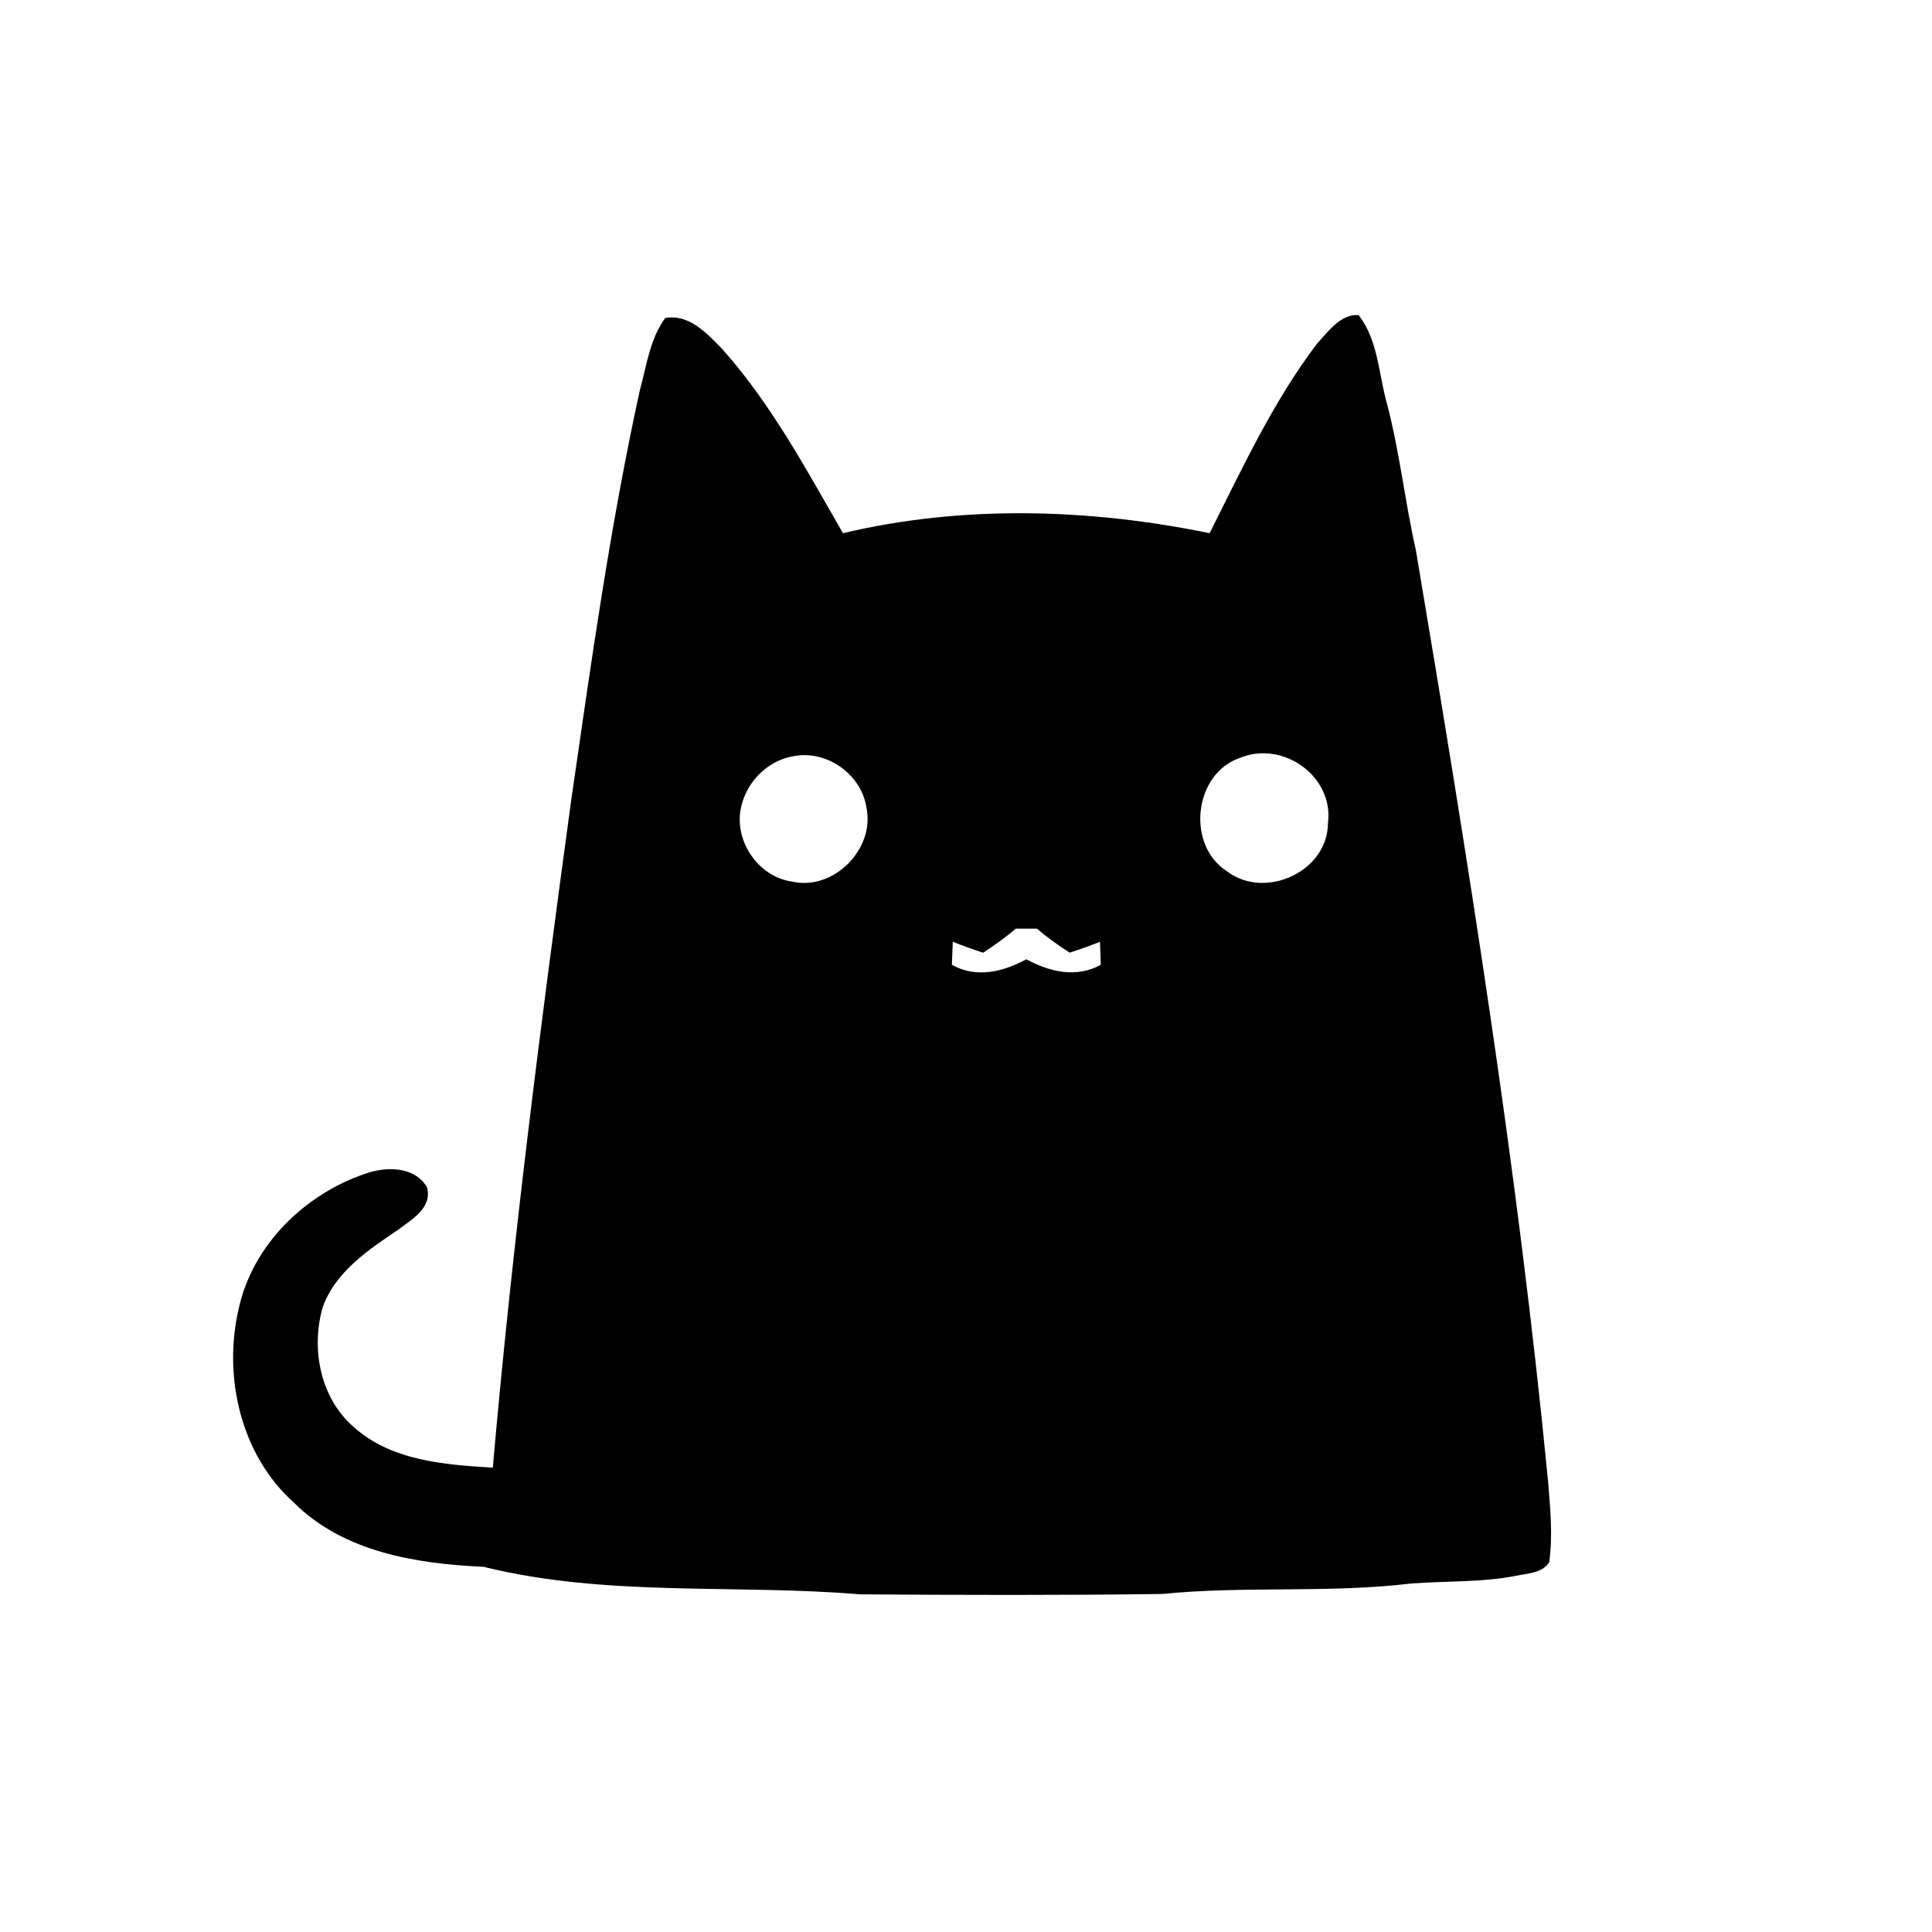 <?xml version="1.0" standalone="no"?><!DOCTYPE svg PUBLIC "-//W3C//DTD SVG 1.1//EN" "http://www.w3.org/Graphics/SVG/1.1/DTD/svg11.dtd"><svg t="1694758056332" class="icon" viewBox="0 0 1024 1024" version="1.1" xmlns="http://www.w3.org/2000/svg" p-id="922" xmlns:xlink="http://www.w3.org/1999/xlink" width="200" height="200"><path d="M352.56 168.56c12.76-2.28 22.2 8.24 30.24 16.44 26.04 29.16 44.56 63.92 64 97.6 63.52-15.08 130.6-13.08 194.32 0 17.32-34.36 33.6-69.68 56.92-100.44 5.96-6.36 12.4-15.8 22.04-15.16 10.36 13.24 10.6 31.16 15 46.8 6.76 25.64 9.56 52 15.36 77.84 27.56 163.6 53.96 327.6 70 492.8 1.2 14.48 2.68 29.16 0.68 43.64-3.92 5.68-11.04 5.8-17.12 7.04-18.44 3.68-37.32 2.76-55.96 4.16-43.84 5.28-88.16 1.16-132.04 5.56-53.32 0.72-106.64 0.56-159.96 0.2-66.48-5.56-134.52 1.56-199.76-14.6-35.52-1.6-74.24-7.76-100.48-34-28.2-25.16-37.72-66.8-29.28-102.8 7.28-33.64 34.88-60.6 66.92-71.48 10.96-4 26.12-4.16 32.84 7.04 3.08 10.88-7.96 17.08-15.2 22.56-15.84 10.68-33.16 22.16-40 40.96-6.4 22.04-1.4 48.36 16.56 63.76 19.92 17.8 48.12 19.88 73.56 21.4 10.32-118.32 25.52-236.2 41.56-353.84 10.52-72.64 20.64-145.44 36.36-217.16 3.56-12.96 5.32-27.2 13.44-38.32m68.24 232.2c-13.8 2.2-25.04 13.48-28 27-4 17.64 8.92 36.92 26.92 39.48 22.16 5.12 44.28-17.4 39.48-39.36-2.72-17.56-21.04-30.44-38.4-27.12m236.32 0.96c-24.48 8.44-28.48 46.2-6.84 60.04 20.12 15.4 53.52 0.28 53.56-25.52 3.24-24.84-24-44-46.72-34.52m-118.76 90.48c-5.4 4.72-11.28 8.8-17.28 12.76-5.4-1.76-10.8-3.68-16.08-5.8l-0.48 12.2c13 7.32 27.12 3.72 39.44-2.92 12.32 6.64 26.48 10.12 39.48 2.92-0.12-3.04-0.32-9.16-0.44-12.2-5.28 2.12-10.68 4.04-16.08 5.76-6-3.88-11.88-8-17.28-12.72-3.76-0.04-7.52-0.04-11.28 0z" fill="#000000" p-id="923"></path></svg>